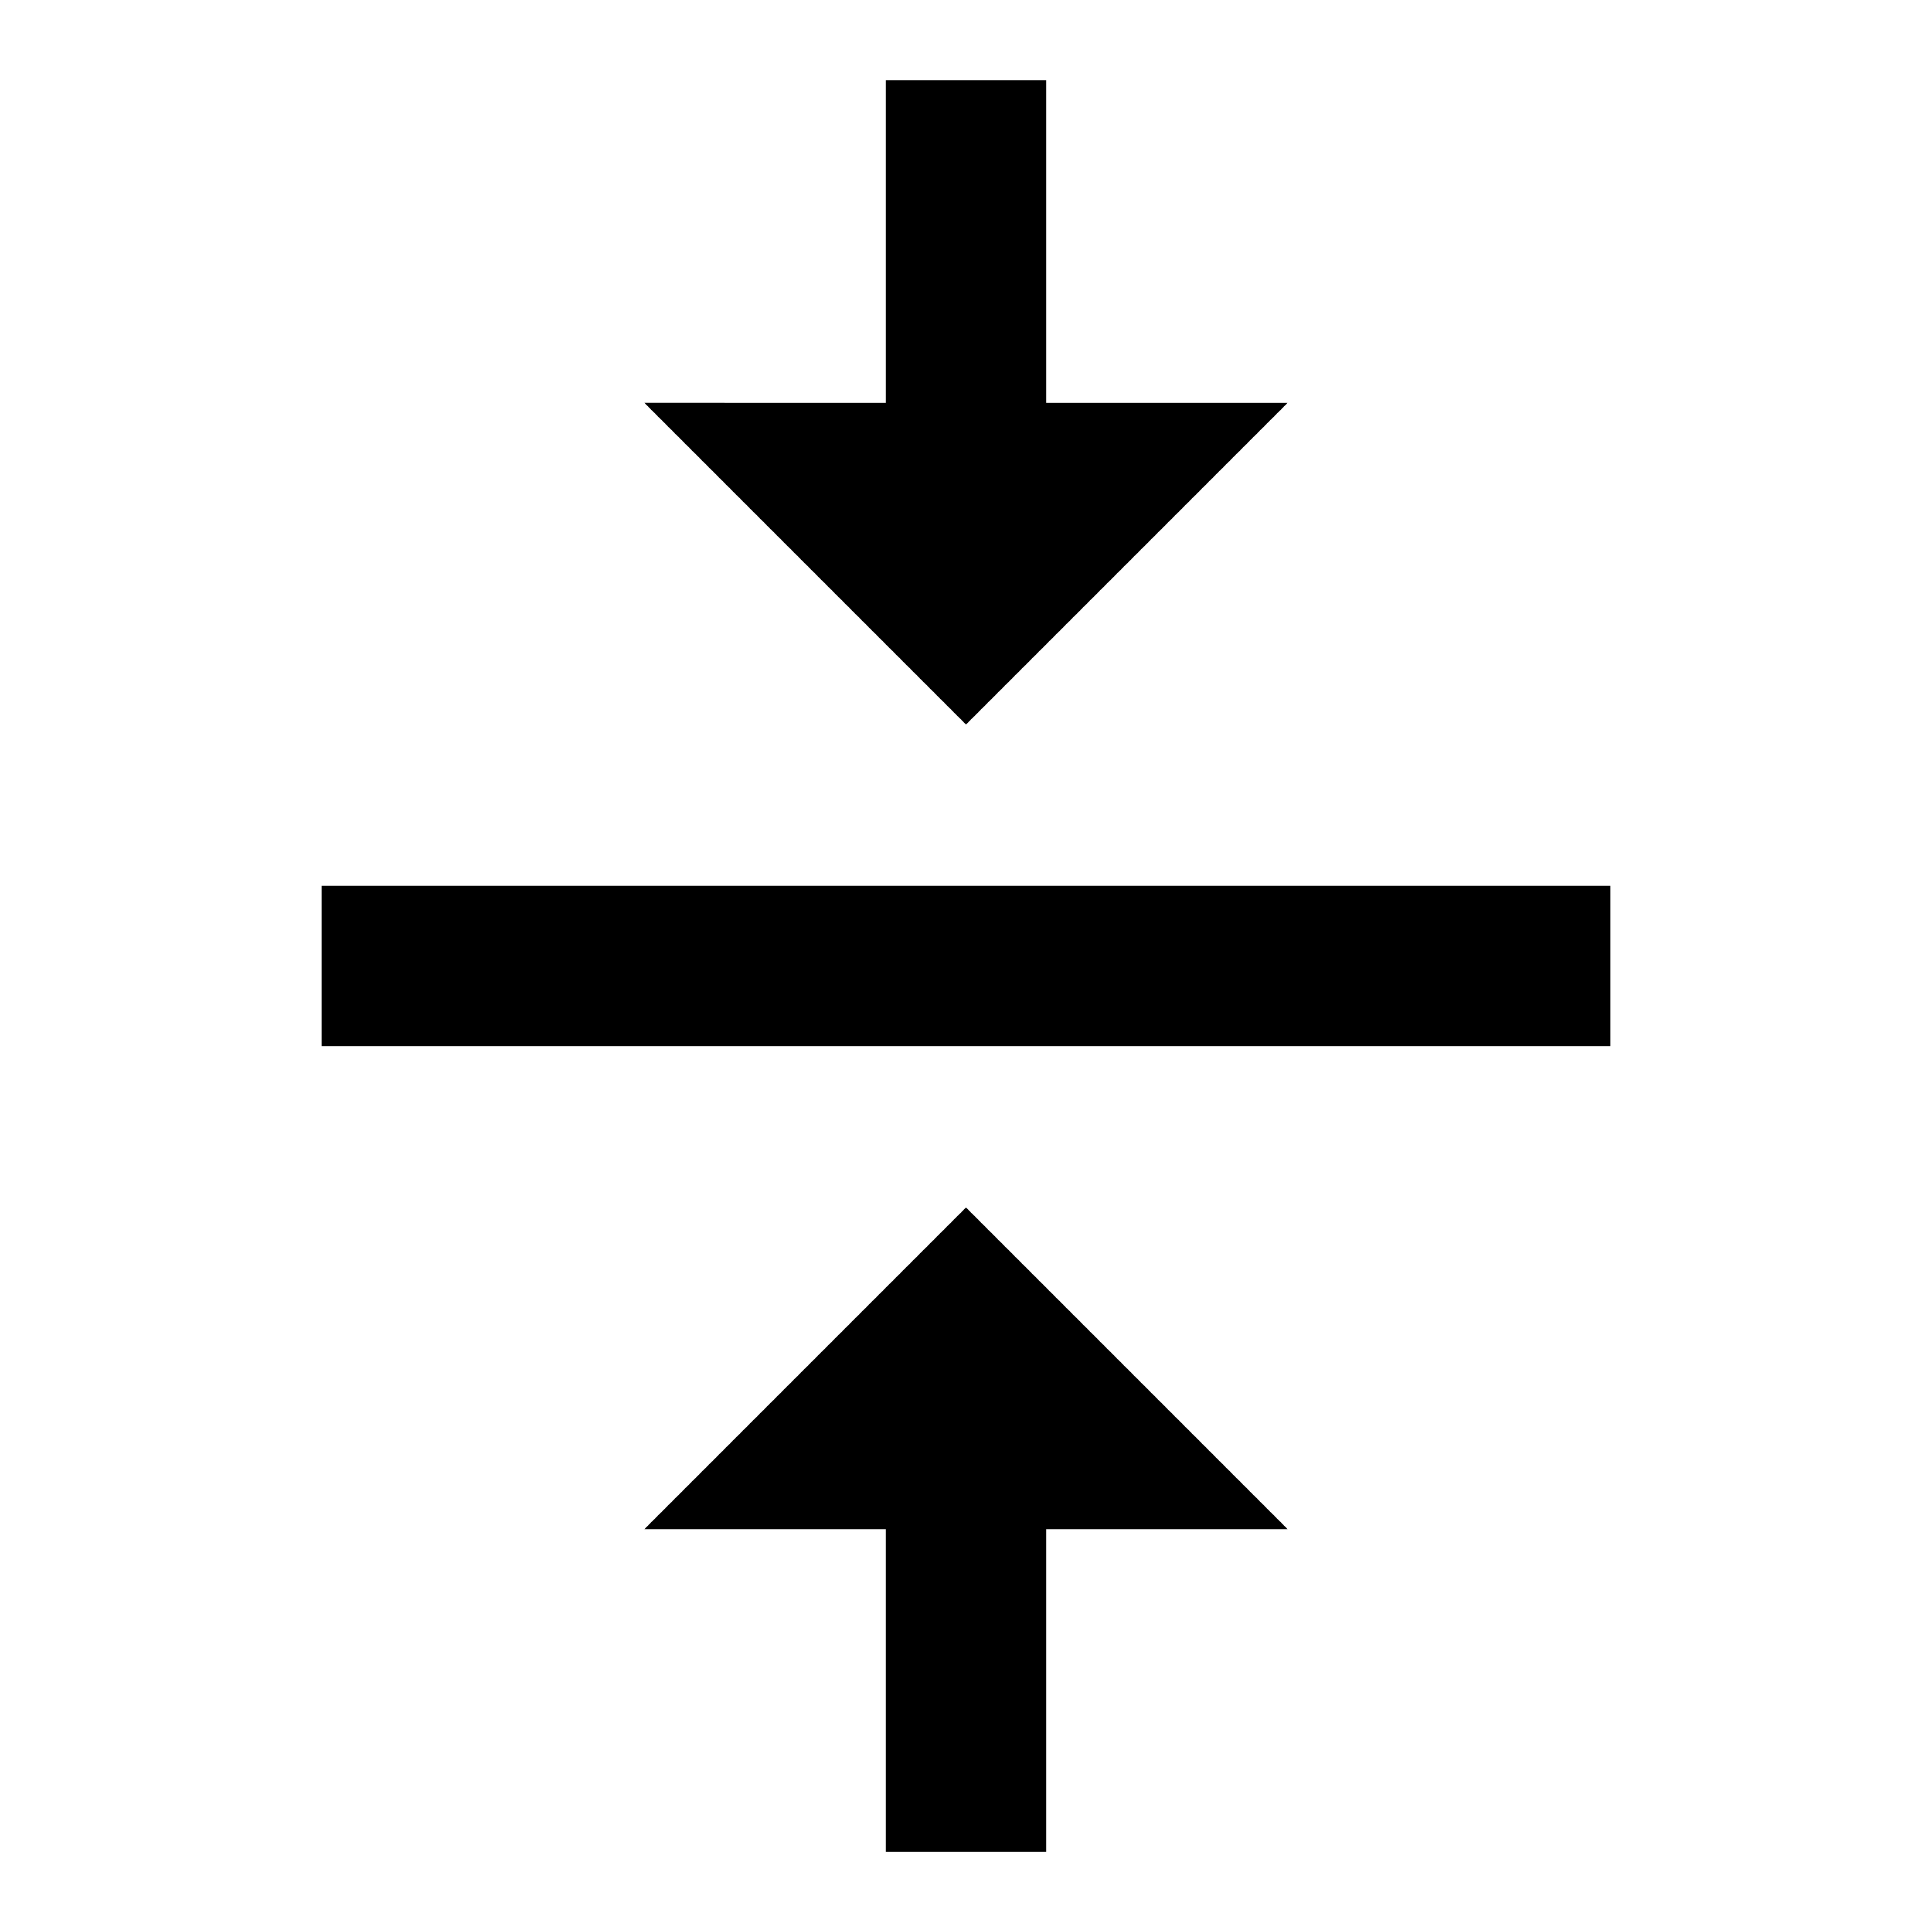 <svg xmlns="http://www.w3.org/2000/svg" viewBox="0 0 24 24" fill="black" width="48px" height="48px"><path d="M8 19h3v4h2v-4h3l-4-4-4 4zm8-14h-3V1h-2v4H8l4 4 4-4zM4 11v2h16v-2H4z"/><path d="M0 0h24v24H0z" fill="none"/></svg>